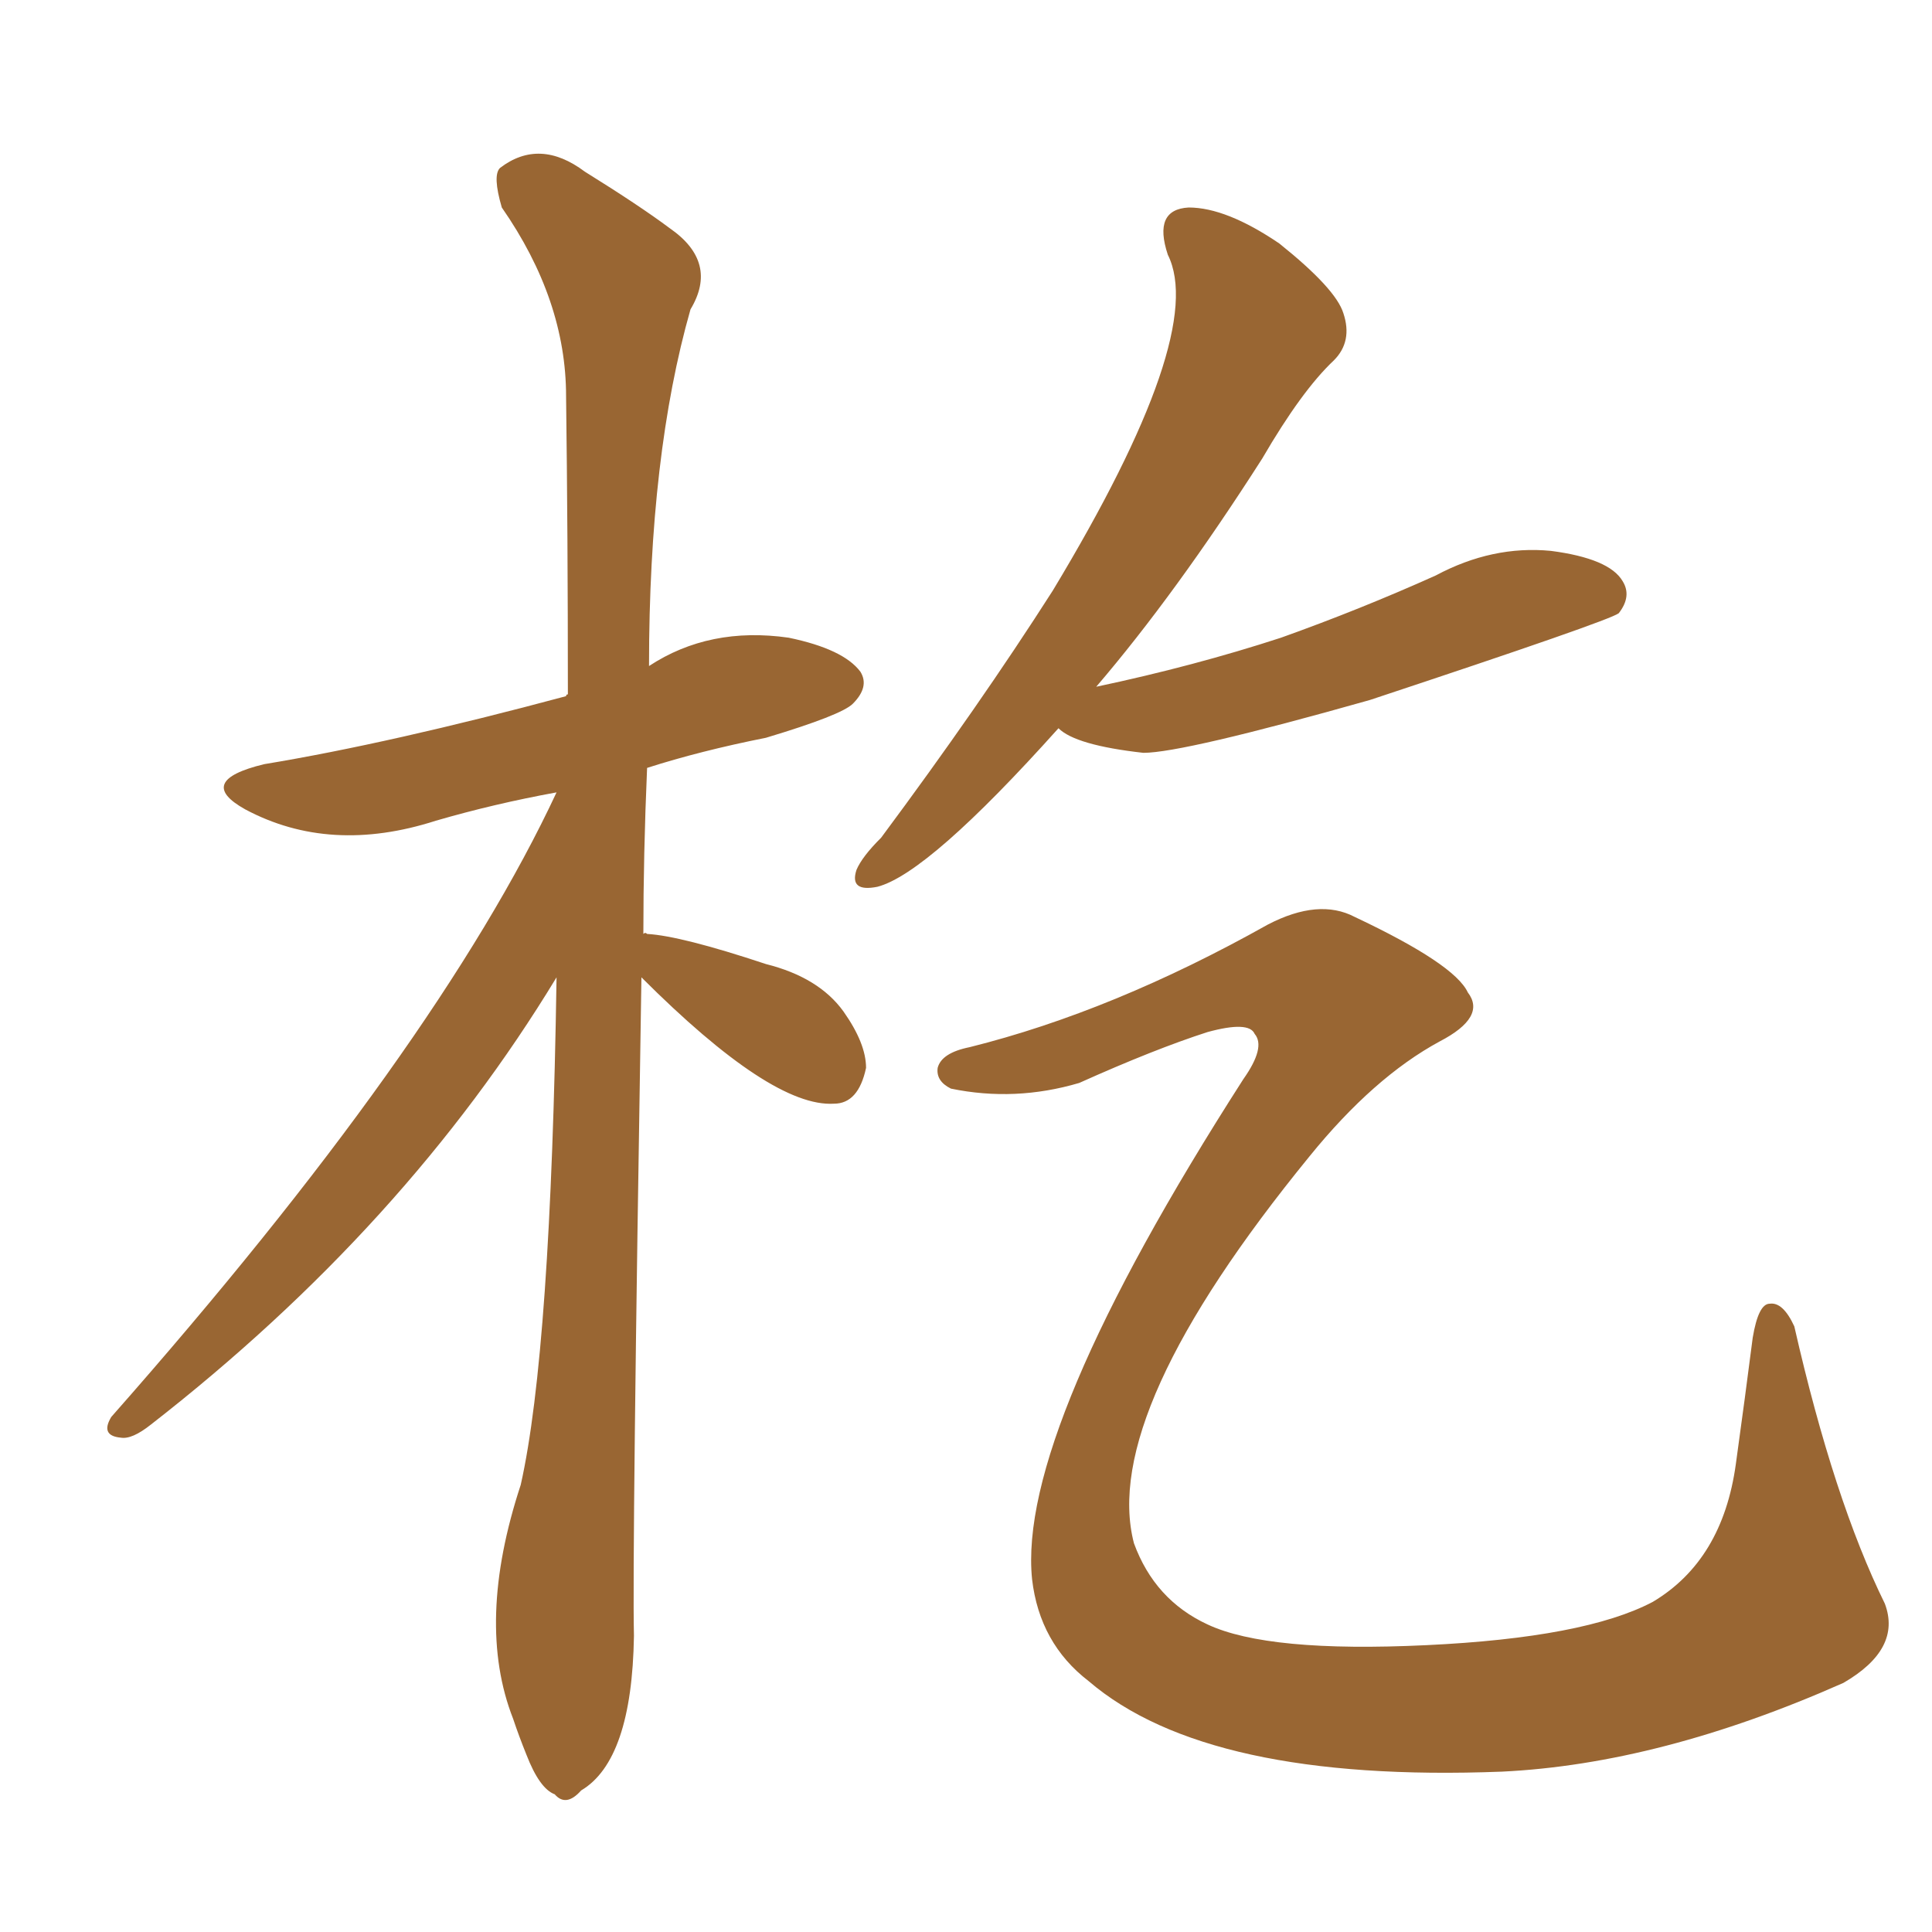 <svg xmlns="http://www.w3.org/2000/svg" xmlns:xlink="http://www.w3.org/1999/xlink" width="150" height="150"><path fill="#996633" padding="10" d="M49.80 75.88L49.80 75.88Q49.07 120.85 49.22 127.00L49.22 127.00Q49.07 136.67 45.12 139.01L45.12 139.01Q43.95 140.33 43.07 139.31L43.07 139.31Q41.89 138.87 40.87 136.23L40.87 136.23Q40.28 134.77 39.84 133.45L39.84 133.45Q36.91 125.98 40.43 115.28L40.43 115.28Q42.77 104.88 43.21 75.88L43.21 75.88Q31.49 95.21 11.72 110.60L11.72 110.60Q10.25 111.77 9.38 111.62L9.38 111.62Q7.76 111.47 8.64 110.01L8.64 110.01Q33.98 81.30 43.21 61.52L43.21 61.52Q38.38 62.40 33.84 63.72L33.84 63.72Q25.63 66.36 19.04 62.84L19.04 62.84Q15.09 60.64 20.51 59.33L20.51 59.33Q30.32 57.71 43.95 54.05L43.95 54.05Q43.95 53.91 44.09 53.91L44.09 53.91Q44.09 41.46 43.95 30.76L43.95 30.76Q43.95 23.29 38.96 16.11L38.96 16.11Q38.23 13.62 38.82 13.04L38.82 13.04Q41.89 10.69 45.41 13.33L45.41 13.33Q49.66 15.97 52.00 17.72L52.00 17.72Q55.81 20.36 53.61 24.02L53.61 24.02Q50.39 35.30 50.39 51.71L50.39 51.71Q55.08 48.63 61.23 49.51L61.23 49.51Q65.48 50.39 66.80 52.15L66.80 52.15Q67.53 53.32 66.21 54.64L66.21 54.64Q65.33 55.52 59.47 57.28L59.47 57.28Q54.35 58.30 50.24 59.62L50.24 59.62Q49.95 66.36 49.95 72.51L49.95 72.51Q50.10 72.36 50.24 72.51L50.24 72.51Q52.88 72.66 59.47 74.85L59.47 74.85Q63.57 75.88 65.48 78.52L65.48 78.52Q67.24 81.01 67.24 82.91L67.24 82.91Q66.65 85.69 64.75 85.69L64.75 85.69Q59.91 85.99 49.80 75.88ZM82.18 56.54L82.18 56.54Q72.07 67.82 68.12 68.85L68.12 68.85Q65.92 69.29 66.50 67.53L66.50 67.53Q66.94 66.50 68.41 65.04L68.41 65.04Q76.03 54.79 81.74 45.85L81.74 45.85Q93.75 25.93 90.67 19.78L90.67 19.78Q89.50 16.26 92.29 16.11L92.29 16.11Q95.21 16.11 99.32 18.90L99.32 18.90Q103.71 22.41 104.30 24.32L104.30 24.32Q105.03 26.51 103.56 27.98L103.56 27.98Q101.07 30.32 98.00 35.60L98.00 35.60Q91.26 46.14 85.11 53.32L85.11 53.32Q92.72 51.71 99.46 49.51L99.46 49.51Q105.62 47.31 111.47 44.68L111.47 44.68Q115.87 42.33 120.41 42.77L120.41 42.77Q124.95 43.36 125.98 45.12L125.98 45.12Q126.71 46.29 125.68 47.61L125.68 47.61Q124.95 48.19 106.35 54.35L106.35 54.35Q91.85 58.45 88.77 58.45L88.77 58.45Q83.50 57.86 82.18 56.54ZM75.29 81.30L75.29 81.30L75.29 81.30Q86.43 78.52 98.44 71.78L98.44 71.78Q102.39 69.73 105.18 71.19L105.18 71.19Q112.94 74.85 113.96 77.05L113.96 77.05Q115.43 78.96 111.77 80.86L111.77 80.86Q106.64 83.64 101.66 89.79L101.66 89.79Q85.40 109.72 88.04 119.82L88.04 119.82Q89.65 124.22 93.75 126.12L93.75 126.12Q98.44 128.32 110.74 127.73L110.74 127.73Q123.05 127.15 128.32 124.37L128.32 124.37Q133.74 121.14 134.77 113.67L134.77 113.67Q135.50 108.40 136.08 103.86L136.08 103.86Q136.52 101.22 137.40 101.22L137.40 101.22Q138.43 101.07 139.31 102.98L139.31 102.98Q142.38 116.46 146.34 124.51L146.34 124.51Q147.66 128.03 143.12 130.66L143.12 130.66Q128.91 136.96 116.60 137.55L116.60 137.55Q93.75 138.43 84.52 130.52L84.52 130.52Q80.71 127.59 80.13 122.61L80.13 122.61Q78.96 111.18 96.53 83.79L96.53 83.79Q98.29 81.30 97.41 80.27L97.41 80.27Q96.97 79.25 93.75 80.13L93.75 80.13Q89.65 81.45 83.79 84.08L83.79 84.08Q78.81 85.55 73.83 84.52L73.83 84.52Q72.66 83.94 72.80 82.91L72.80 82.91Q73.10 81.74 75.29 81.30Z"/></svg>